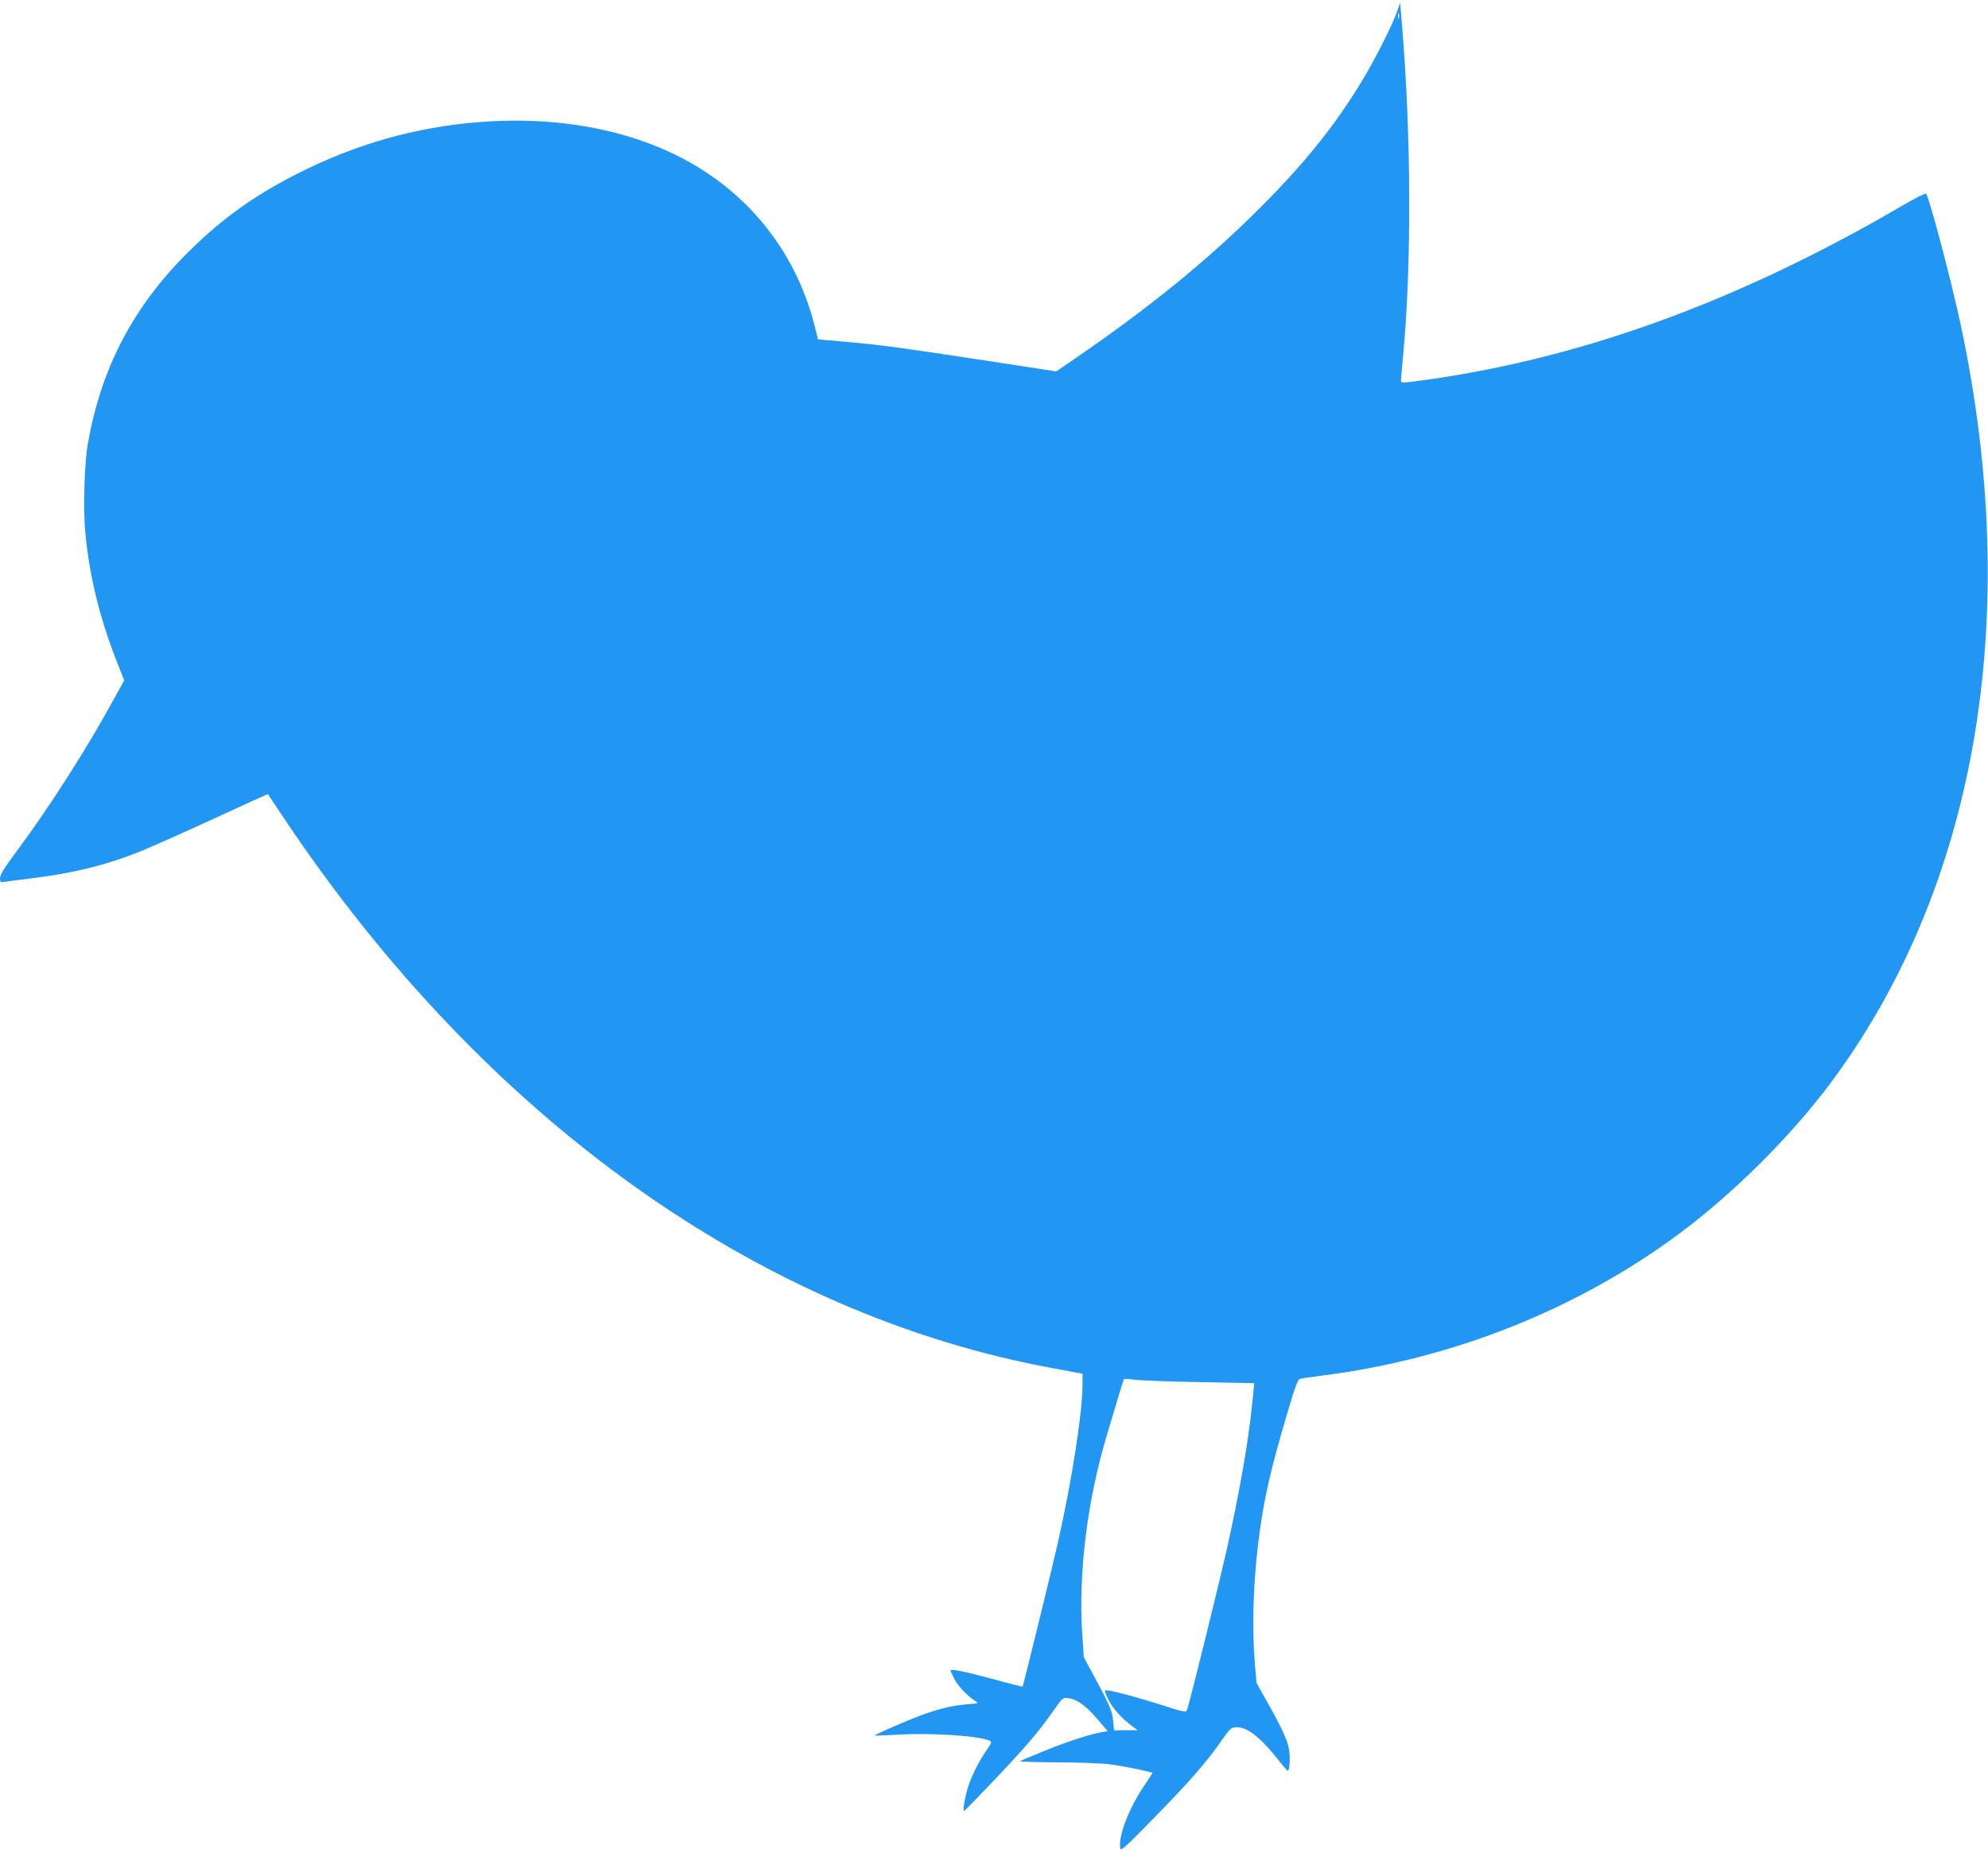 <?xml version="1.0" standalone="no"?>
<!DOCTYPE svg PUBLIC "-//W3C//DTD SVG 20010904//EN"
 "http://www.w3.org/TR/2001/REC-SVG-20010904/DTD/svg10.dtd">
<svg version="1.0" xmlns="http://www.w3.org/2000/svg"
 width="1280pt" height="1193pt" viewBox="0 0 1280 1193"
 preserveAspectRatio="xMidYMid meet">
<g transform="translate(0,1193) scale(0.1,-0.1)"
fill="#2196f3" stroke="none">
<path d="M8996 11858 c-31 -90 -142 -309 -225 -446 -175 -290 -372 -535 -665
-827 -331 -330 -700 -631 -1178 -959 l-127 -87 -458 70 c-550 84 -653 98 -892
120 l-184 16 -23 90 c-106 421 -364 777 -731 1007 -360 227 -839 335 -1351
307 -416 -23 -803 -123 -1180 -304 -313 -151 -535 -306 -765 -533 -360 -355
-569 -756 -653 -1249 -21 -124 -29 -413 -15 -559 26 -283 95 -564 212 -856
l39 -98 -62 -112 c-175 -322 -416 -699 -627 -983 -81 -109 -111 -157 -111
-178 0 -27 2 -29 32 -24 18 3 94 13 168 22 270 33 478 84 697 171 65 26 277
120 472 210 195 90 355 163 356 161 1 -1 44 -65 95 -142 1293 -1941 3066
-3210 4968 -3555 l182 -34 0 -65 c0 -182 -66 -608 -156 -1011 -38 -169 -225
-933 -230 -938 -1 -2 -85 19 -186 47 -181 49 -278 69 -278 57 0 -4 11 -28 24
-54 23 -46 83 -109 135 -143 24 -15 22 -16 -60 -22 -103 -8 -218 -39 -364
-100 -126 -52 -228 -98 -223 -101 2 -1 66 2 143 6 226 14 543 -8 602 -41 9 -5
3 -21 -23 -56 -48 -67 -99 -168 -123 -246 -21 -70 -34 -152 -22 -147 4 2 96
96 204 210 201 212 278 303 375 442 54 77 56 78 92 73 55 -7 112 -48 185 -134
l67 -78 -44 -8 c-80 -15 -212 -58 -363 -119 -82 -33 -153 -63 -157 -67 -4 -3
104 -6 240 -7 136 0 290 -6 342 -13 85 -11 270 -49 270 -55 0 -2 -25 -41 -56
-87 -94 -139 -162 -315 -152 -393 3 -27 17 -15 218 190 229 234 339 360 435
498 58 83 61 85 101 86 69 0 156 -71 279 -228 22 -28 43 -51 46 -52 13 0 18
92 7 145 -12 59 -48 137 -146 310 l-62 111 -10 119 c-21 253 -10 566 31 855
33 237 74 412 176 758 57 191 69 223 87 226 12 3 77 12 146 21 837 107 1639
427 2295 915 344 256 707 616 962 955 948 1263 1250 3007 847 4895 -62 290
-203 822 -223 843 -4 4 -70 -29 -146 -73 -1077 -631 -2119 -1006 -3167 -1138
-59 -7 -68 -6 -68 7 0 9 7 86 15 171 54 578 51 1420 -8 2118 l-12 143 -19 -53z
m11 -45 c-3 -10 -5 -4 -5 12 0 17 2 24 5 18 2 -7 2 -21 0 -30z m-1277 -8781
l346 -7 -13 -125 c-24 -247 -80 -565 -163 -940 -46 -206 -246 -1016 -258
-1041 -6 -14 -27 -10 -172 37 -176 56 -347 100 -356 91 -3 -3 9 -33 26 -66 30
-57 85 -116 155 -168 l30 -22 -76 0 -76 -1 -6 62 c-6 64 -23 103 -136 311
l-53 98 -10 152 c-25 393 32 852 157 1272 68 229 108 361 111 366 1 3 36 1 76
-4 40 -5 228 -12 418 -15z"/>
</g>
</svg>
